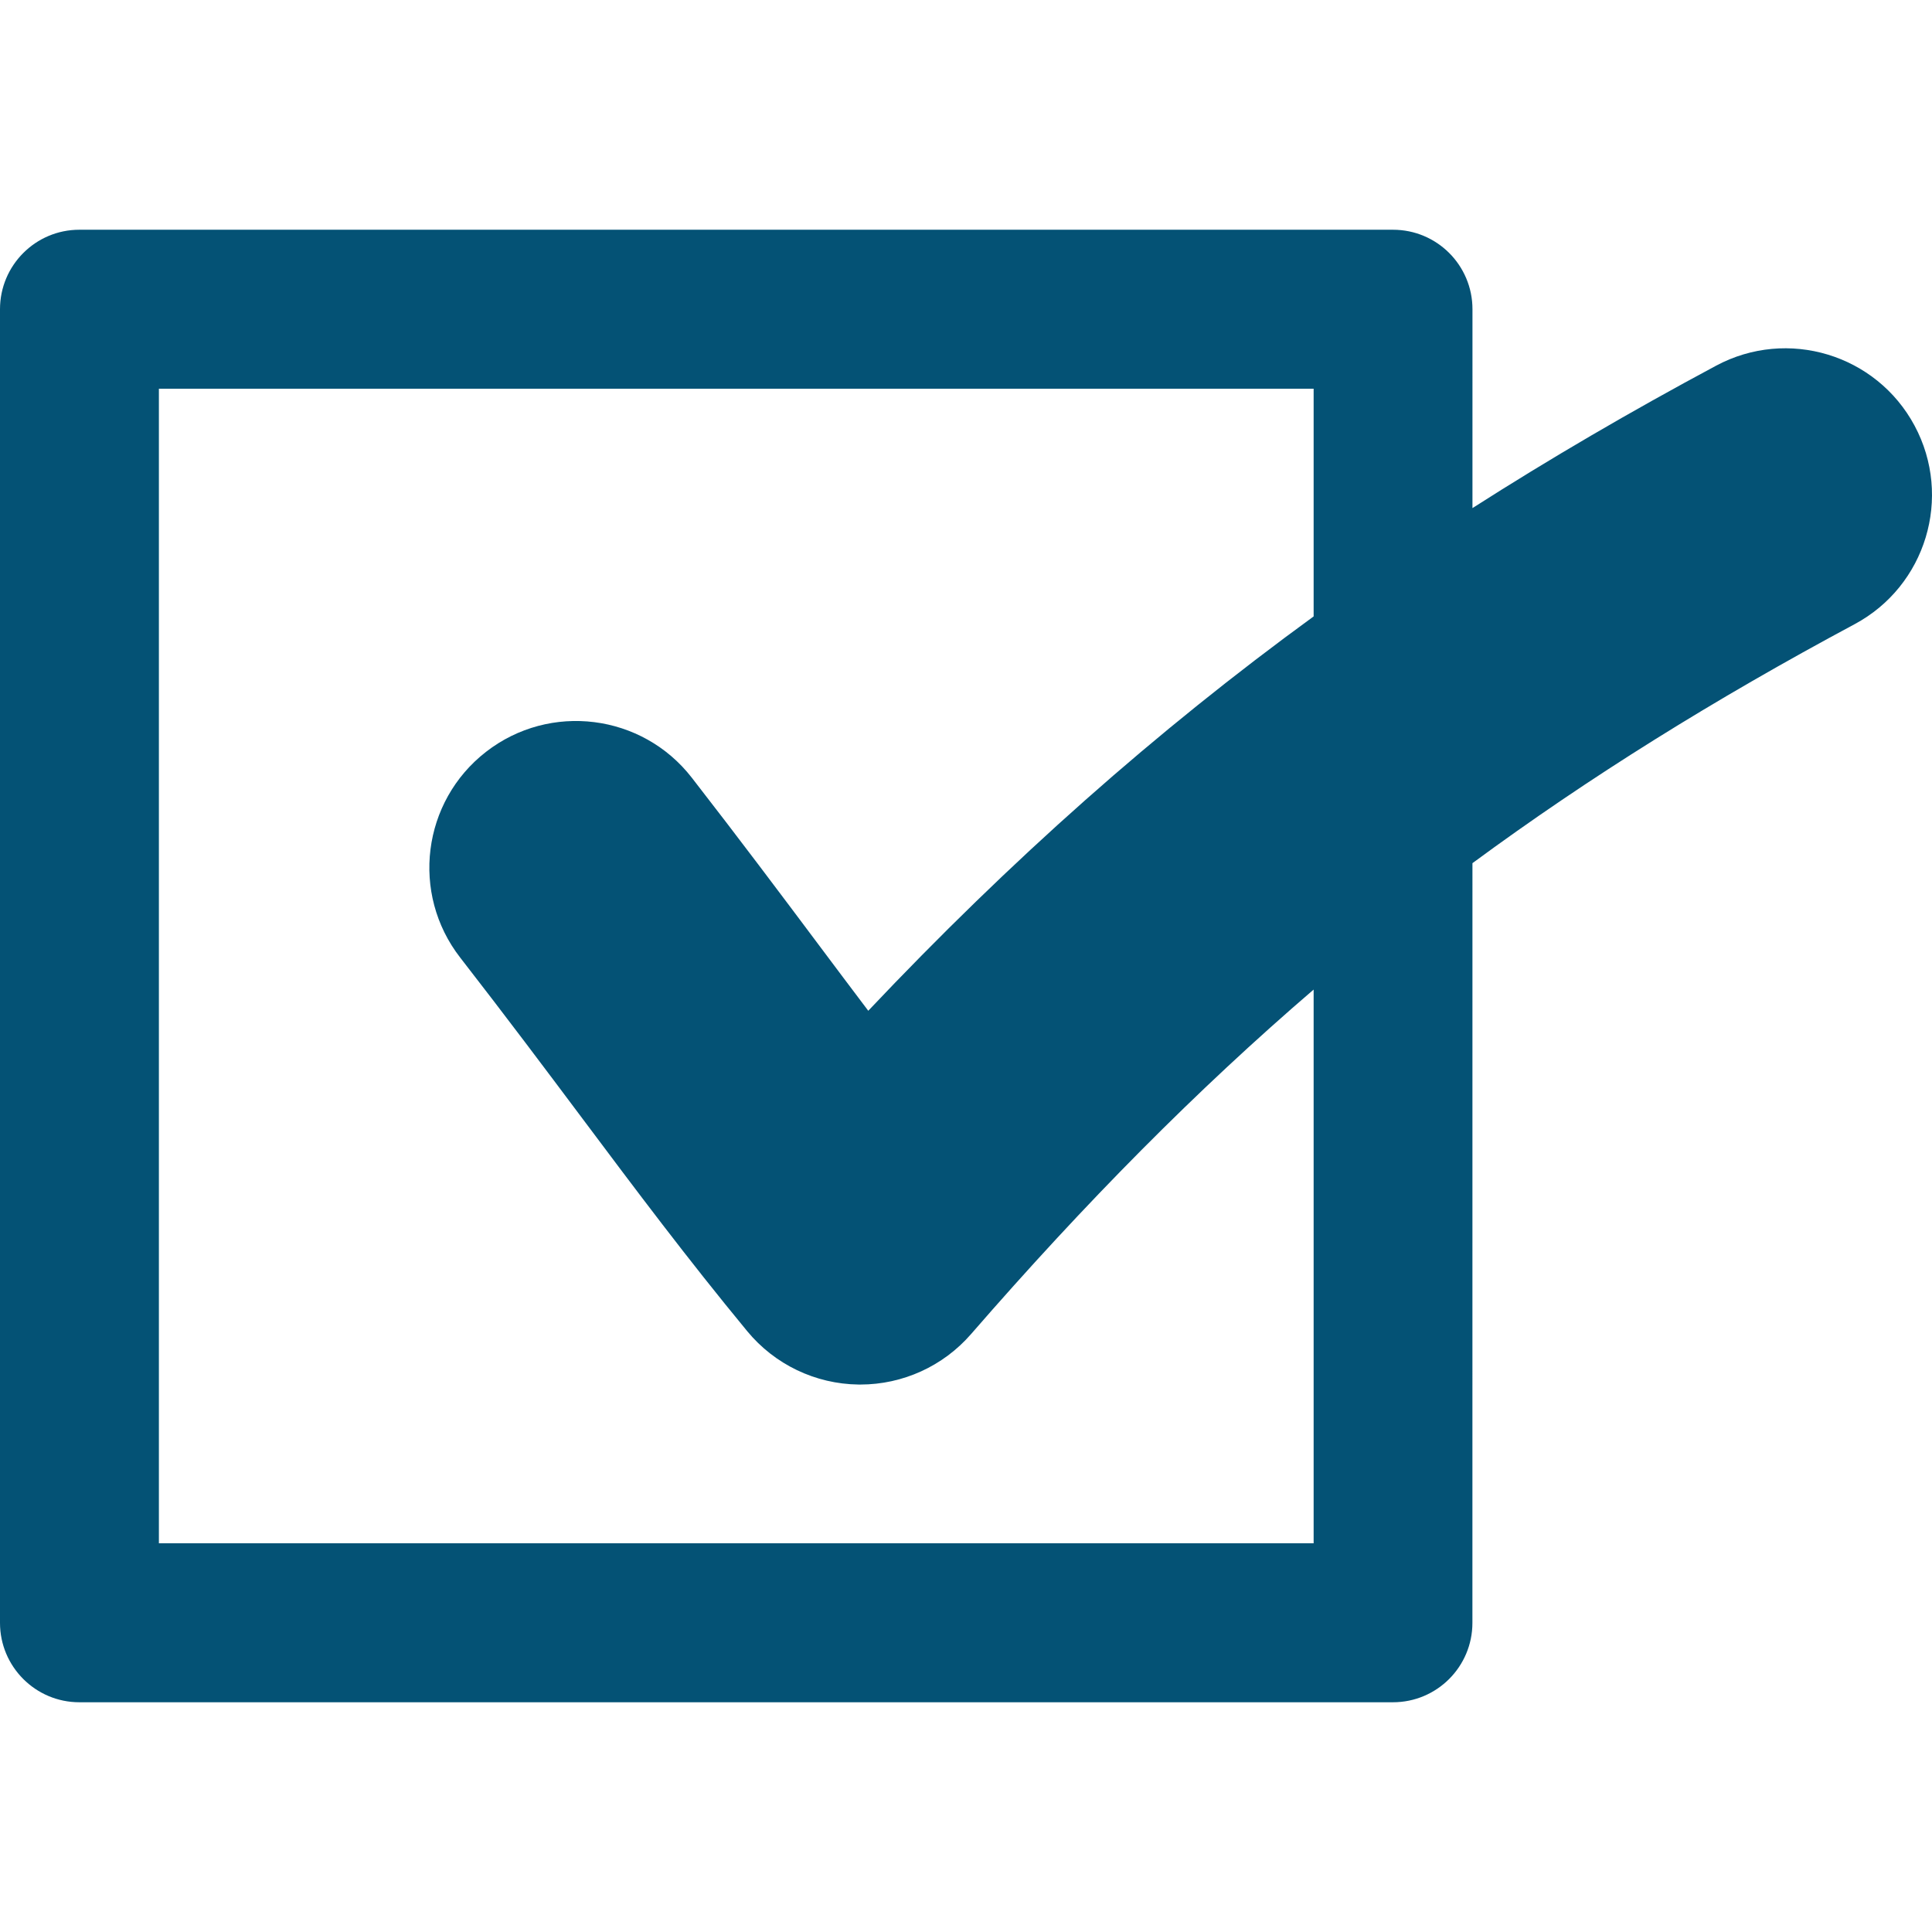 <?xml version="1.0"?>
<svg xmlns="http://www.w3.org/2000/svg" xmlns:xlink="http://www.w3.org/1999/xlink" version="1.1" id="Capa_1" x="0px" y="0px" viewBox="0 0 498.138 498.138" style="enable-background:new 0 0 498.138 498.138;" xml:space="preserve" width="512px" height="512px"><g><g>
	<path d="M493.65,109.76c-9.859-18.405-32.775-25.333-51.179-15.472   c-22.059,11.816-42.897,23.982-62.82,36.717l0.003-51.276c0-11.313-9.146-20.494-20.493-20.494H20.457   C9.164,59.235,0,68.417,0,79.729v338.7c0,11.291,9.163,20.474,20.457,20.474h338.686c11.348,0,20.496-9.183,20.496-20.474   l0.009-195.875c30.092-22.165,62.312-42.213,98.529-61.615C496.582,151.079,503.509,128.166,493.65,109.76z M338.702,397.917   H40.968V100.219h297.734v58.715c-40.715,29.649-78.022,62.759-114.834,101.677c-4.275-5.648-8.601-11.423-13.129-17.47   c-9.354-12.491-19.958-26.648-32.375-42.632c-12.81-16.487-36.561-19.468-53.05-6.659c-16.488,12.811-19.47,36.562-6.659,53.051   c12.007,15.455,21.949,28.728,31.563,41.565c13.841,18.482,26.915,35.938,42.45,54.771c7.075,8.576,17.566,13.604,28.682,13.745   c0.162,0.002,0.321,0.002,0.482,0.002c10.94,0,21.356-4.741,28.541-13.012c29.482-33.939,58.199-62.952,88.329-88.826V397.917z" data-original="#010002" class="active-path" data-old_color="#010002" fill="#045275"/>
</g></g> </svg>
